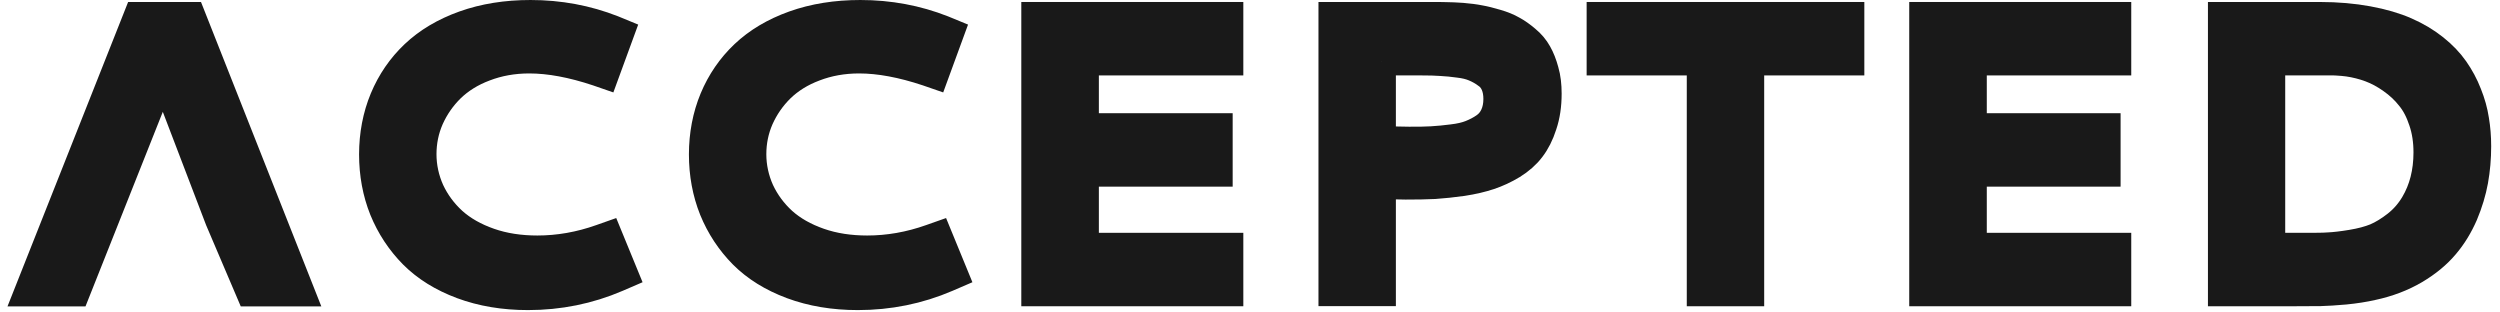 <svg width="176" height="22" viewBox="0 0 176 22" fill="none" xmlns="http://www.w3.org/2000/svg">
<path d="M9.7 1.14H13.47L21.15 20.57H17.61L15.44 15.48L11.48 5.12L5.34 20.57H2L9.7 1.14Z" fill="#191919" stroke="#191919" stroke-width="2" stroke-miterlimit="10"/>
<path d="M37.339 1C39.379 1 41.319 1.36 43.149 2.08L43.659 2.29L42.579 5.24L42.059 5.06C40.289 4.47 38.689 4.17 37.259 4.17C36.129 4.17 35.079 4.36 34.119 4.73C33.159 5.09 32.369 5.59 31.729 6.21C31.099 6.83 30.609 7.54 30.249 8.34C29.899 9.14 29.729 9.98 29.729 10.86C29.729 11.74 29.919 12.62 30.289 13.44C30.669 14.25 31.199 14.97 31.879 15.59C32.559 16.2 33.419 16.69 34.449 17.05C35.479 17.41 36.609 17.58 37.829 17.58C39.319 17.58 40.819 17.32 42.309 16.79L42.819 16.61L43.939 19.34L43.429 19.56C41.449 20.41 39.359 20.83 37.169 20.83C35.469 20.83 33.919 20.57 32.519 20.05C31.129 19.53 29.989 18.82 29.089 17.92C28.189 17.01 27.489 15.95 26.999 14.75C26.519 13.55 26.279 12.25 26.279 10.87C26.279 9.49 26.529 8.16 27.029 6.96C27.529 5.76 28.249 4.71 29.179 3.83C30.109 2.95 31.279 2.25 32.679 1.75C34.079 1.25 35.639 1 37.359 1H37.339Z" fill="#191919" stroke="#191919" stroke-width="2" stroke-miterlimit="10"/>
<path d="M60.56 1C62.6 1 64.54 1.36 66.37 2.08L66.88 2.29L65.8 5.24L65.28 5.06C63.51 4.47 61.91 4.17 60.48 4.17C59.35 4.17 58.3 4.36 57.34 4.73C56.38 5.09 55.59 5.59 54.95 6.21C54.32 6.83 53.83 7.54 53.47 8.34C53.12 9.14 52.95 9.98 52.95 10.86C52.95 11.74 53.14 12.62 53.51 13.44C53.89 14.25 54.42 14.97 55.1 15.59C55.78 16.2 56.64 16.69 57.67 17.05C58.7 17.41 59.83 17.58 61.05 17.58C62.54 17.58 64.04 17.32 65.53 16.79L66.04 16.61L67.16 19.34L66.65 19.56C64.67 20.41 62.58 20.83 60.39 20.83C58.69 20.83 57.14 20.57 55.74 20.05C54.35 19.53 53.21 18.82 52.31 17.92C51.41 17.01 50.71 15.95 50.22 14.75C49.74 13.55 49.5 12.25 49.5 10.87C49.5 9.49 49.75 8.16 50.25 6.96C50.75 5.76 51.47 4.71 52.4 3.83C53.33 2.95 54.5 2.25 55.9 1.75C57.3 1.25 58.86 1 60.58 1H60.56Z" fill="#191919" stroke="#191919" stroke-width="2" stroke-miterlimit="10"/>
<path d="M72.9 20.56V1.14H86.53V4.31H76.36V8.97H85.78V12.14H76.36V17.39H86.53V20.56H72.9Z" fill="#191919" stroke="#191919" stroke-width="2" stroke-miterlimit="10"/>
<path d="M93.82 1.14H100.79C101.19 1.14 101.53 1.14 101.82 1.15C102.1 1.15 102.48 1.17 102.94 1.2C103.41 1.24 103.82 1.29 104.16 1.36C104.51 1.42 104.9 1.52 105.34 1.65C105.79 1.78 106.16 1.93 106.47 2.11C106.79 2.28 107.11 2.51 107.44 2.79C107.78 3.07 108.05 3.39 108.25 3.75C108.45 4.1 108.61 4.51 108.74 4.99C108.88 5.47 108.94 6.01 108.94 6.59C108.94 7.41 108.83 8.15 108.61 8.8C108.4 9.46 108.12 10.01 107.78 10.45C107.44 10.9 107 11.28 106.47 11.61C105.94 11.93 105.4 12.18 104.86 12.36C104.32 12.54 103.69 12.69 102.97 12.8C102.25 12.9 101.59 12.97 100.99 13.01C100.4 13.04 99.72 13.05 98.95 13.05C98.58 13.05 98.02 13.03 97.27 13V20.55H93.82V1.14ZM97.27 4.31V9.85C97.98 9.9 98.62 9.92 99.2 9.92C99.82 9.92 100.35 9.92 100.8 9.89C101.26 9.86 101.74 9.82 102.25 9.75C102.77 9.69 103.2 9.59 103.55 9.45C103.9 9.31 104.23 9.14 104.53 8.93C104.83 8.72 105.05 8.45 105.2 8.12C105.35 7.79 105.43 7.41 105.43 6.97C105.43 6.58 105.37 6.24 105.24 5.94C105.11 5.64 104.92 5.4 104.65 5.22C104.4 5.03 104.11 4.87 103.8 4.74C103.5 4.61 103.13 4.52 102.69 4.47C102.26 4.41 101.85 4.37 101.46 4.35C101.07 4.32 100.61 4.31 100.09 4.31H97.26H97.27Z" fill="#191919" stroke="#191919" stroke-width="2" stroke-miterlimit="10"/>
<path d="M112.699 1.14H130.249V4.31H123.199V20.56H119.749V4.31H112.699V1.14Z" fill="#191919" stroke="#191919" stroke-width="2" stroke-miterlimit="10"/>
<path d="M135.41 20.56V1.14H149.04V4.31H138.87V8.97H148.29V12.14H138.87V17.39H149.04V20.56H135.41Z" fill="#191919" stroke="#191919" stroke-width="2" stroke-miterlimit="10"/>
<path d="M163.419 4.31H159.879V17.39H162.379C163.009 17.39 163.529 17.39 163.939 17.36C164.349 17.34 164.889 17.28 165.549 17.17C166.219 17.06 166.779 16.91 167.249 16.72C167.719 16.52 168.209 16.22 168.709 15.83C169.219 15.43 169.639 14.95 169.979 14.38C170.599 13.34 170.909 12.12 170.909 10.73C170.909 9.93 170.799 9.19 170.569 8.52C170.349 7.85 170.059 7.28 169.679 6.82C169.319 6.36 168.879 5.95 168.379 5.6C167.889 5.25 167.389 4.98 166.879 4.79C166.369 4.6 165.849 4.47 165.309 4.39C164.849 4.33 164.229 4.29 163.419 4.29V4.31ZM163.319 1.14C164.539 1.14 165.669 1.24 166.699 1.43C167.729 1.62 168.619 1.88 169.369 2.21C170.119 2.54 170.779 2.93 171.369 3.4C171.949 3.86 172.429 4.36 172.799 4.89C173.169 5.42 173.479 5.99 173.719 6.61C173.969 7.23 174.139 7.84 174.229 8.44C174.329 9.03 174.379 9.65 174.379 10.29C174.379 11.13 174.309 11.94 174.169 12.72C174.029 13.49 173.789 14.29 173.449 15.1C173.099 15.9 172.659 16.63 172.109 17.27C171.569 17.91 170.869 18.49 169.989 19.01C169.119 19.52 168.129 19.9 167.009 20.14C166.439 20.27 165.799 20.37 165.099 20.44C164.399 20.5 163.819 20.54 163.359 20.55C162.909 20.55 162.279 20.56 161.469 20.56H156.439V1.14H163.329H163.319Z" fill="#191919" stroke="#191919" stroke-width="2" stroke-miterlimit="10"/>
</svg>
